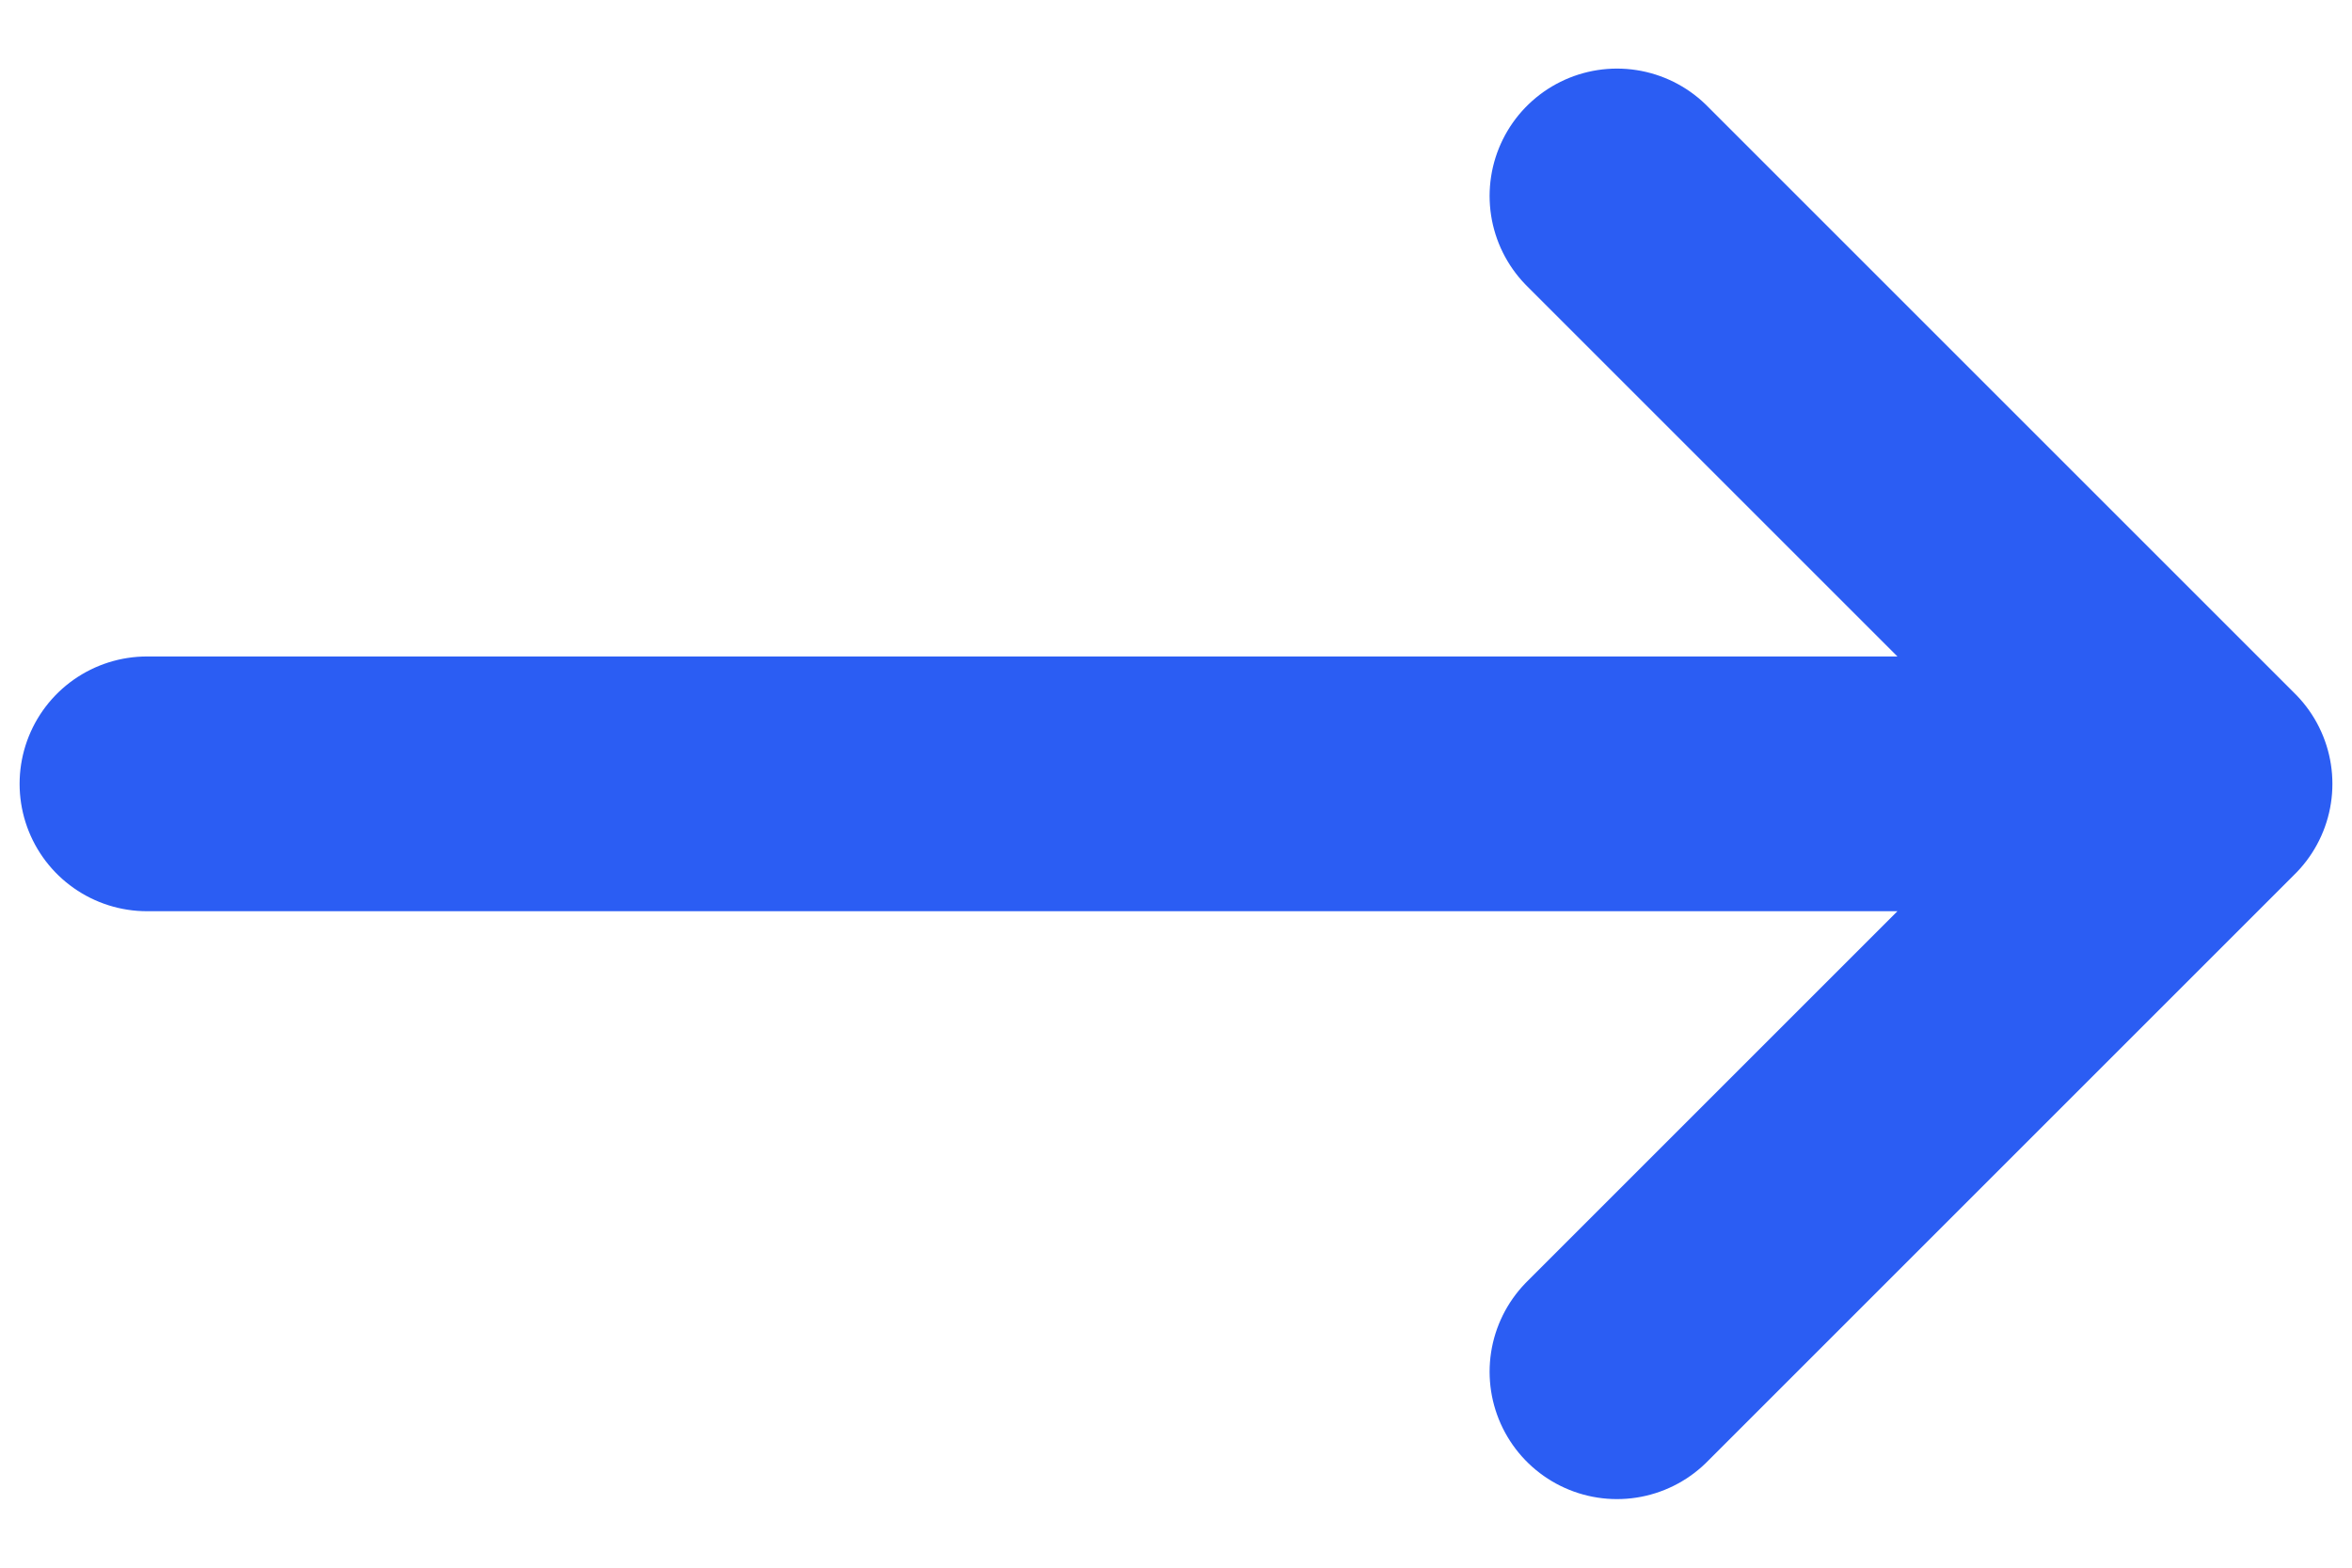 <svg width="12" height="8" viewBox="0 0 12 8" fill="none" xmlns="http://www.w3.org/2000/svg">
<path d="M0.75 4H11.25M11.25 4L8.25 7M11.25 4L8.25 1" stroke="#2B5DF3" stroke-width="1.3" stroke-linecap="round" stroke-linejoin="round"/>
</svg>
